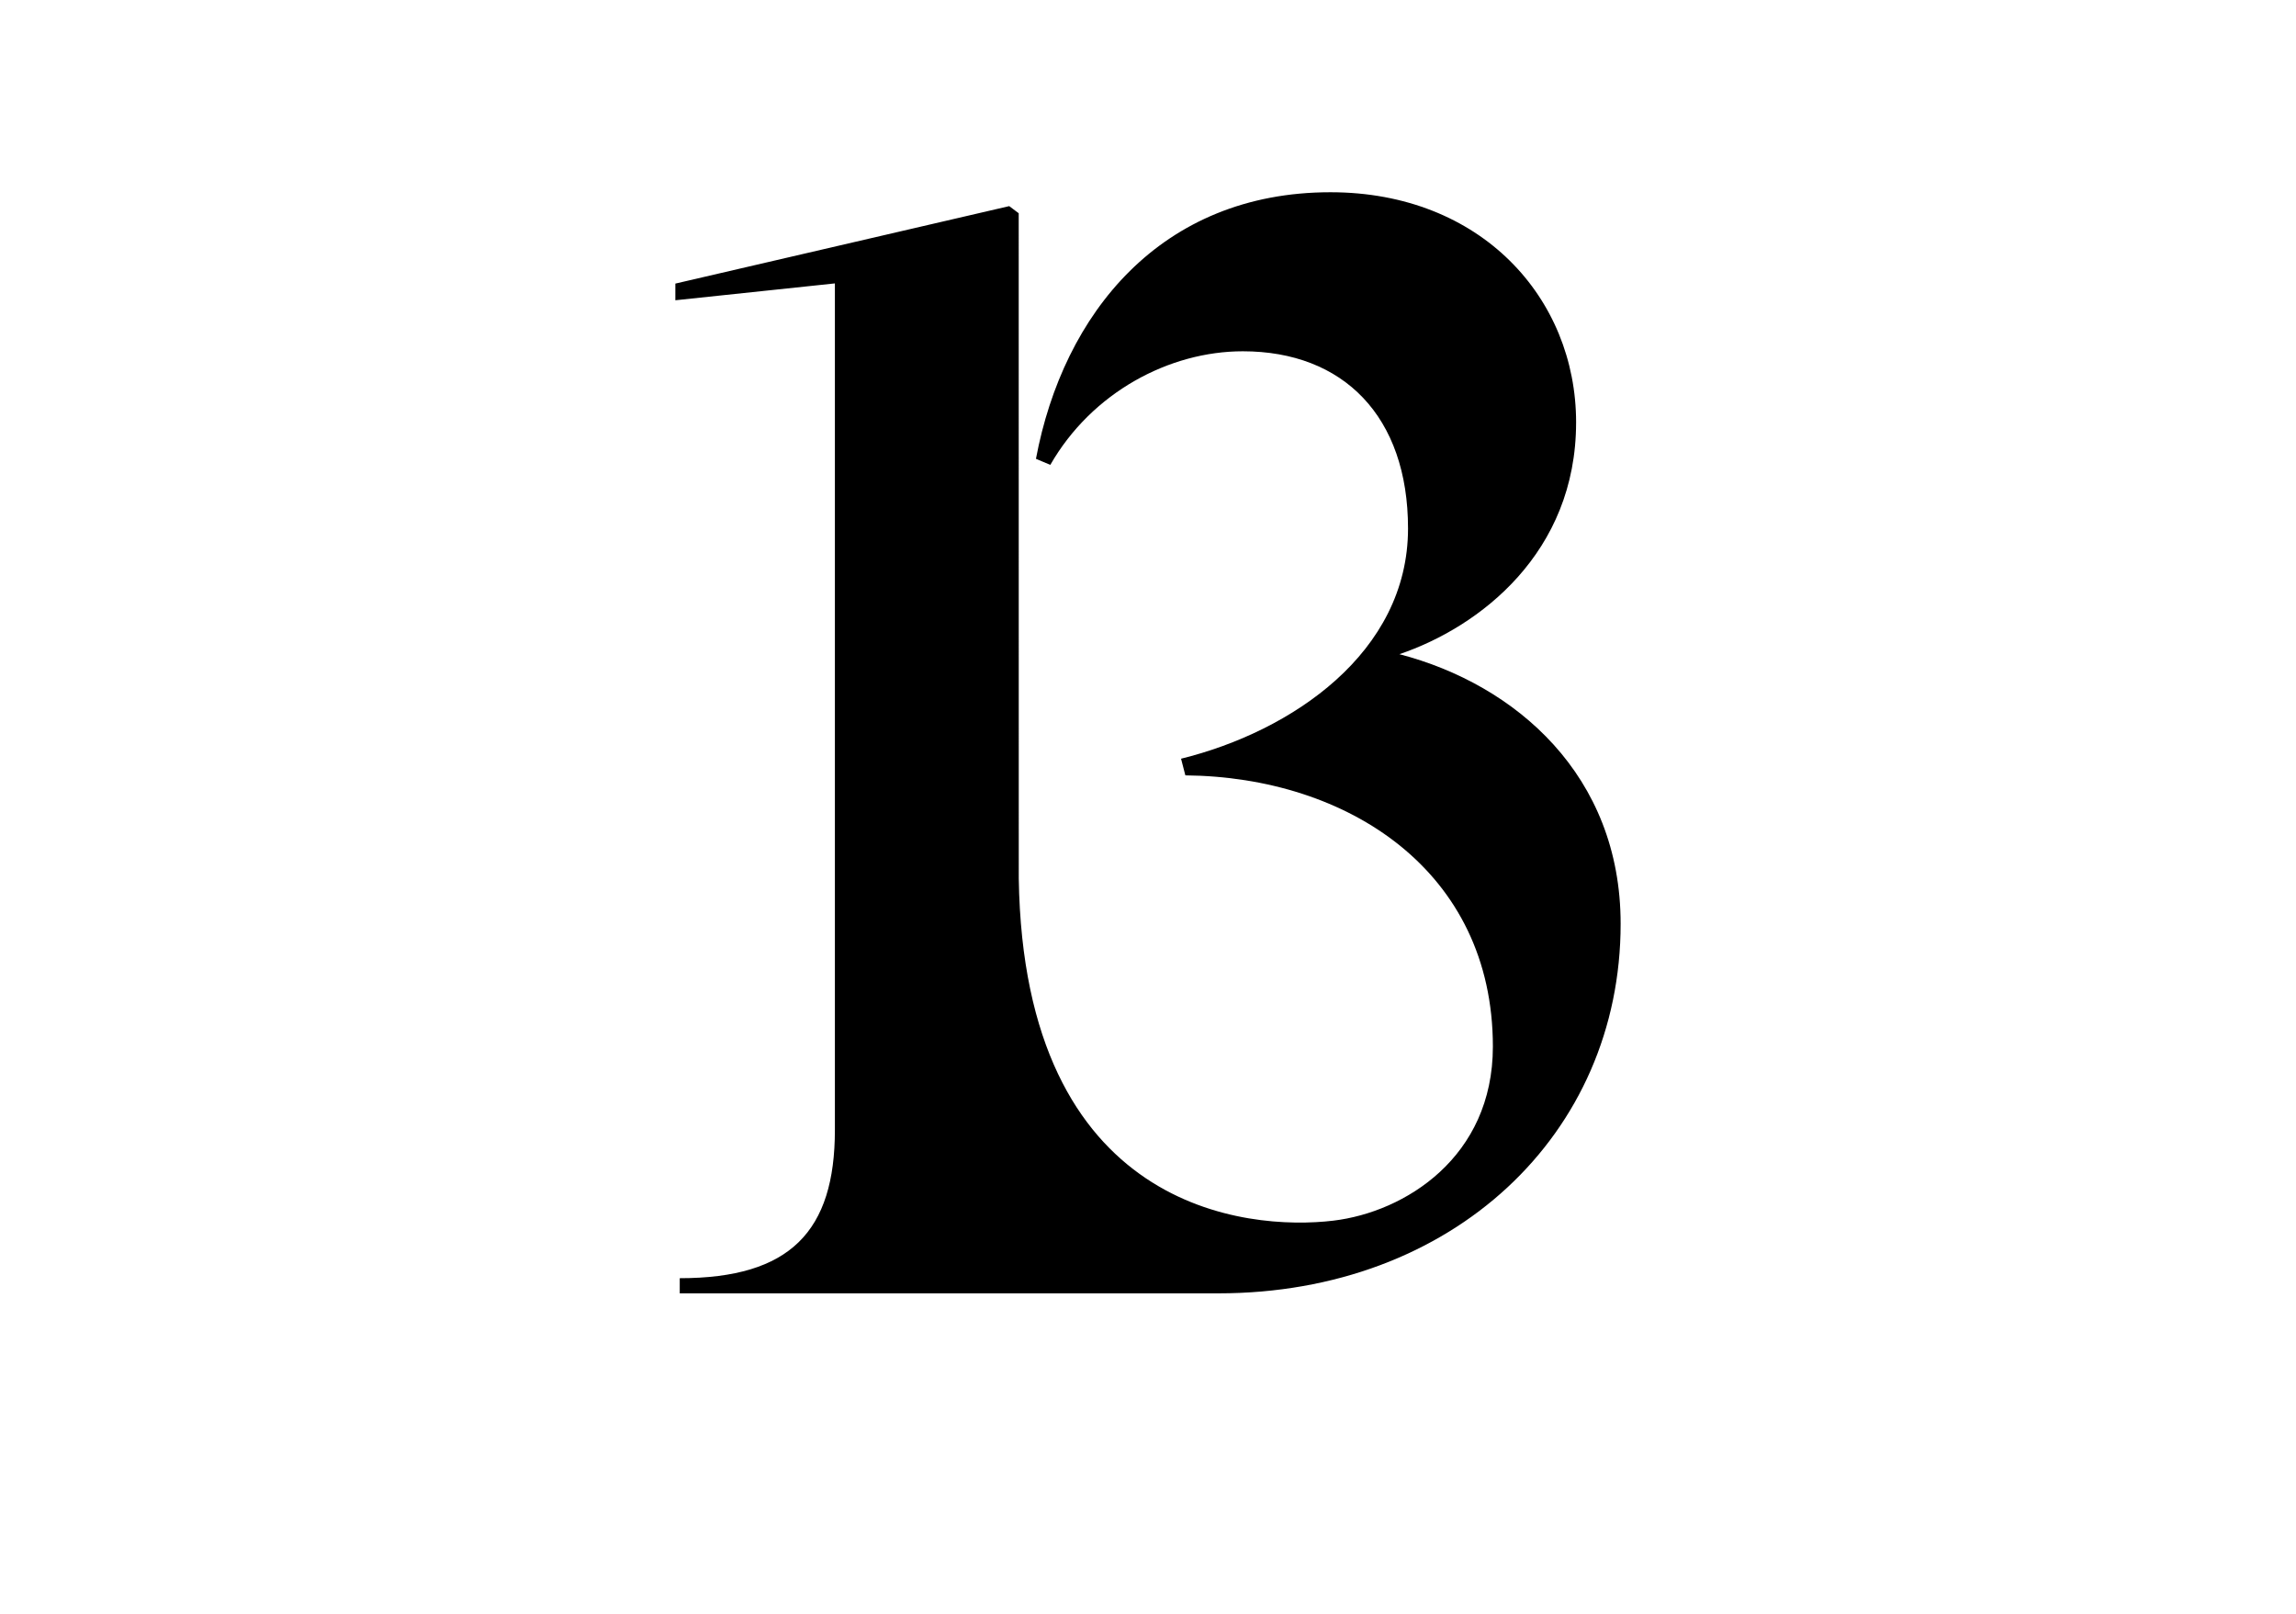 <?xml version="1.0" encoding="UTF-8"?>
<svg xmlns="http://www.w3.org/2000/svg" version="1.1" viewBox="0 0 3033 2132">
  <!-- Generator: Adobe Illustrator 28.6.0, SVG Export Plug-In . SVG Version: 1.2.0 Build 709)  -->
  <g>
    <g id="Layer_1">
      <path d="M2082.025,557.935c0-164.01-125.25-304.04-324.51-304.04-223.93,0-352.97,160.03-389.03,352.06l18.97,8c55.03-96.01,157.51-150.02,254.3-150.02,132.83,0,218.24,86.02,218.24,234.04,0,164.03-153.72,268.04-299.83,304.04l5.69,22c214.44,2,406.23,126.2,406.23,358.24,0,146.02-116.18,218.54-210.76,229.86-113.49,13.58-408.78-12.47-415.54-451.81l-.07-878.67-12.54-9.4-441.03,102.3v22.02l210.75-22.26v1117.79c0,134.02-58.83,196.02-204.95,196.02v20h710.69c.28-.01.58,0,.86,0,309.33,0,531.36-210.03,531.36-488.07,0-196.02-138.54-316.05-292.25-356.05,106.27-36.01,233.42-134.02,233.42-306.04"/>
    </g>
  </g>
</svg>